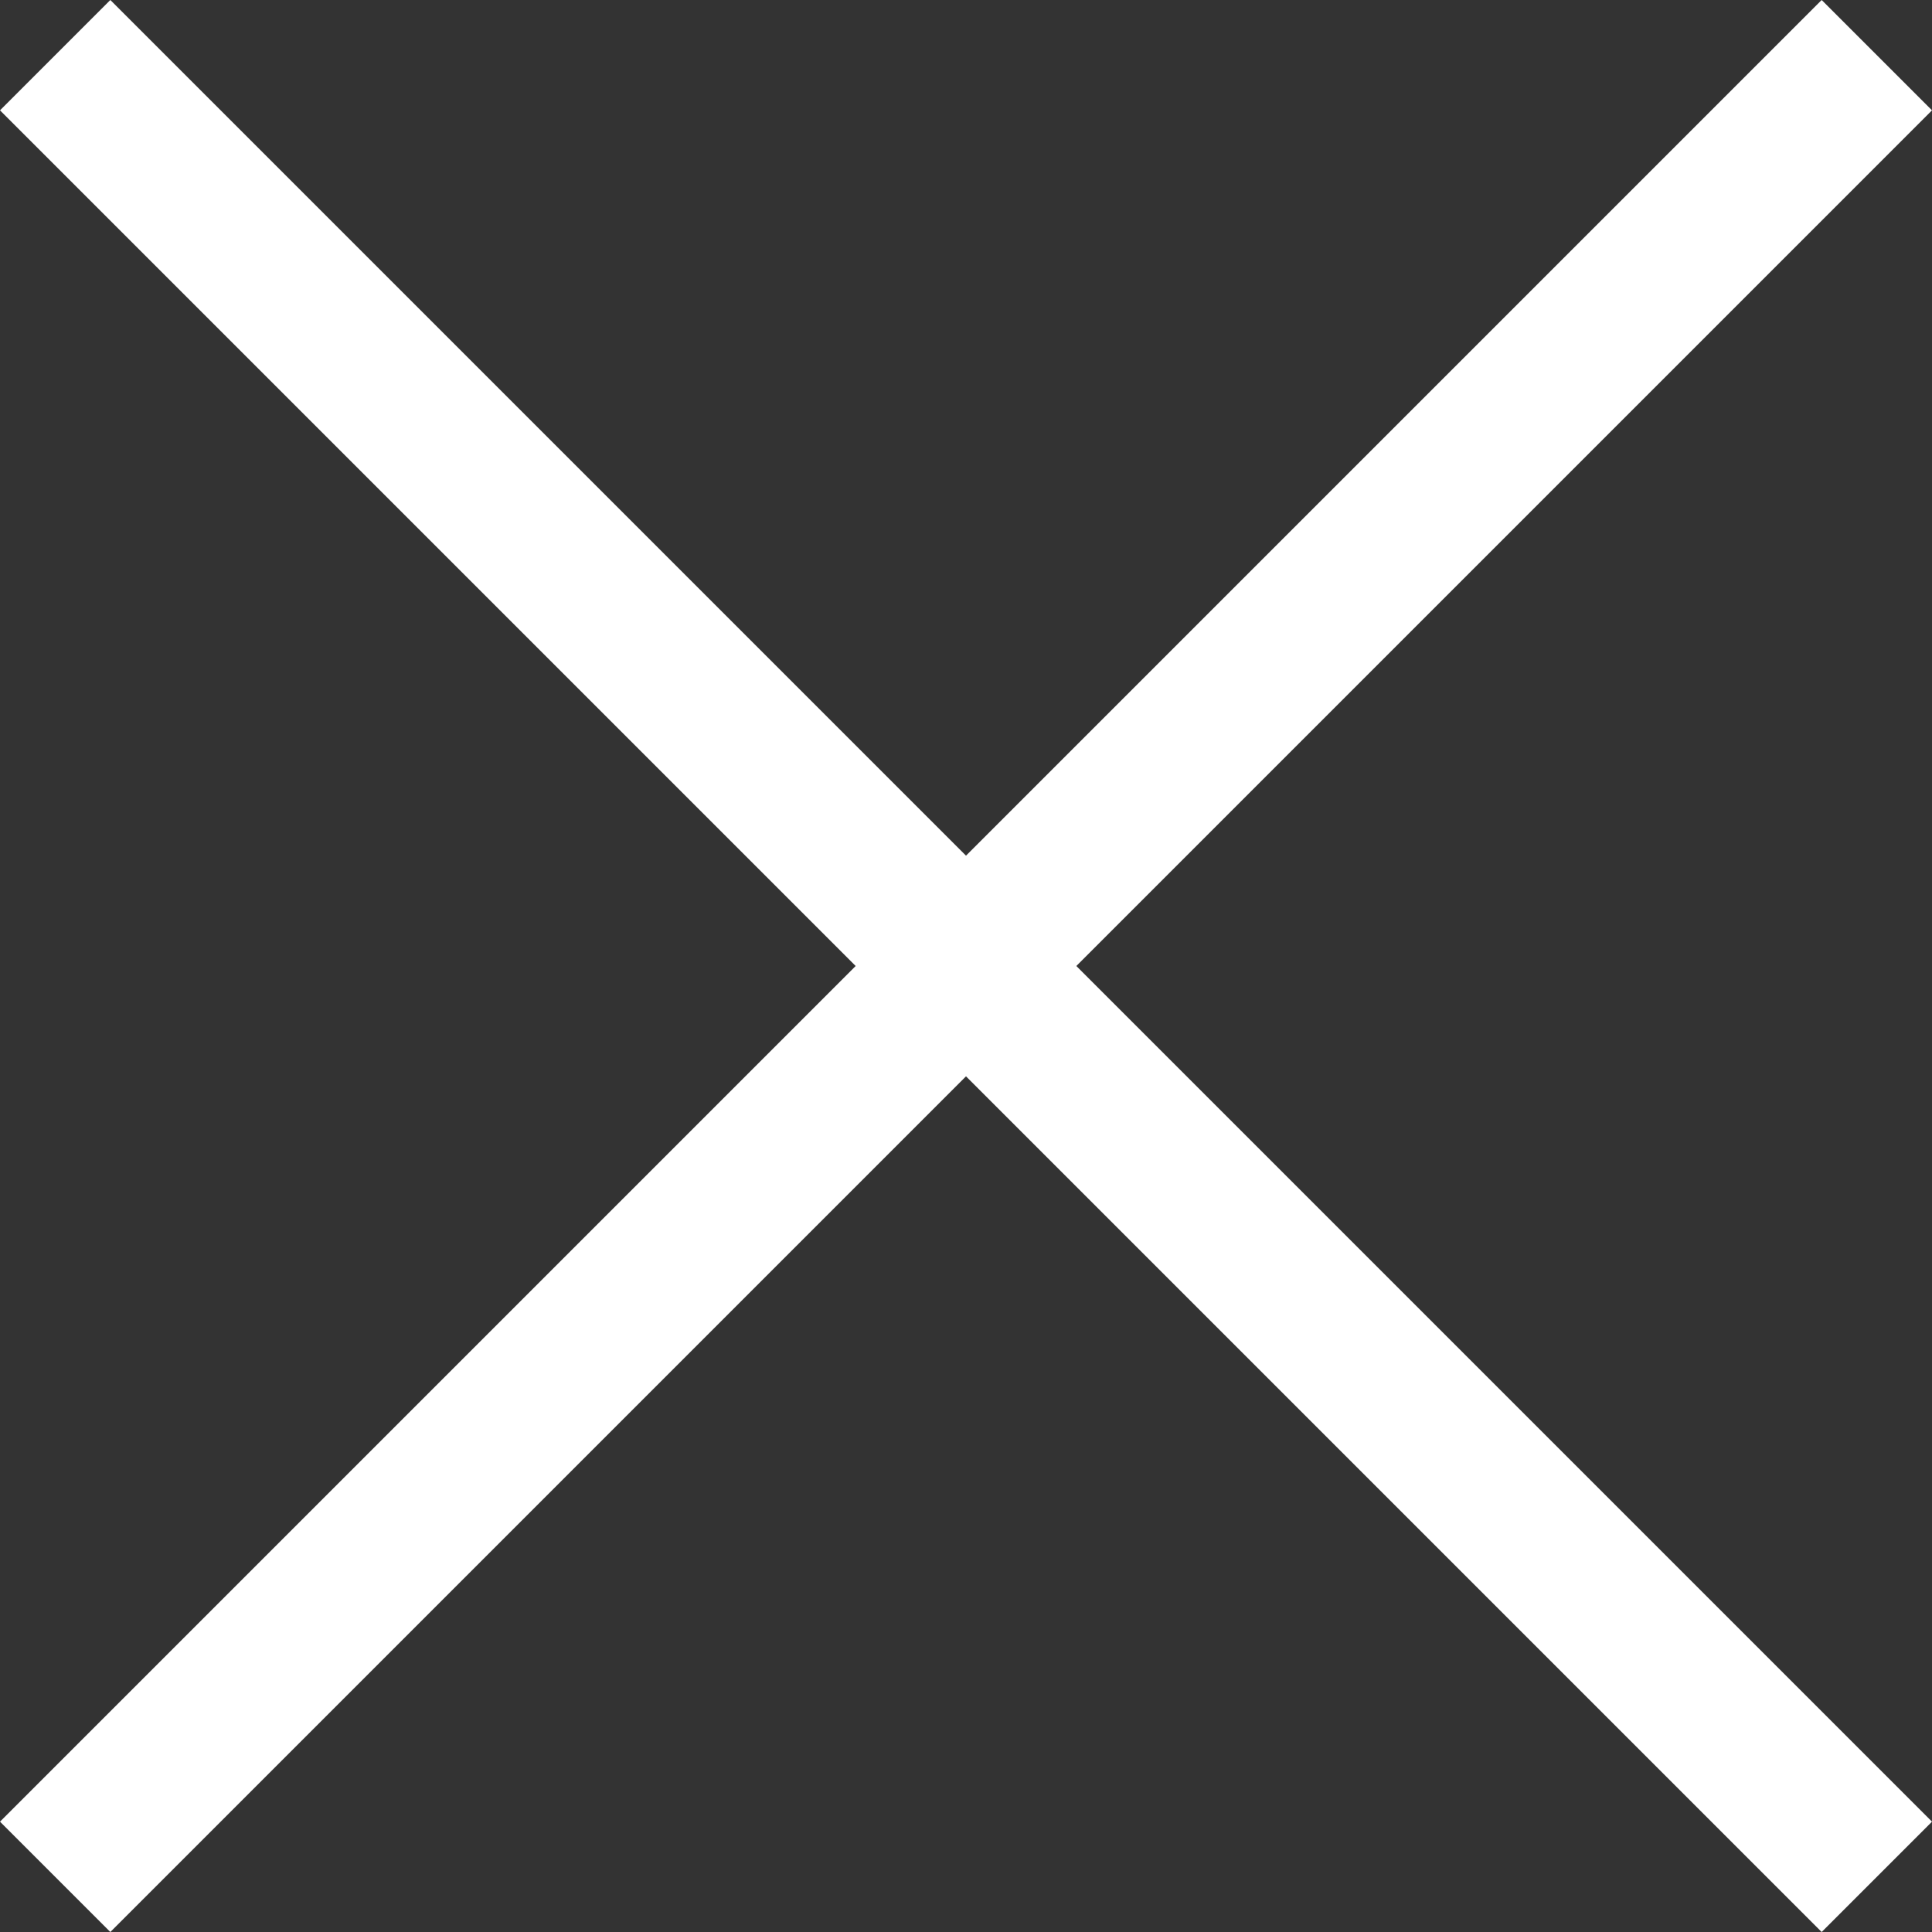 <?xml version="1.0" encoding="utf-8"?>
<!-- Generator: Adobe Illustrator 21.1.0, SVG Export Plug-In . SVG Version: 6.00 Build 0)  -->
<svg version="1.1" id="Layer_1" xmlns="http://www.w3.org/2000/svg" xmlns:xlink="http://www.w3.org/1999/xlink" x="0px" y="0px"
	 viewBox="0 0 371.2 371.2" style="enable-background:new 0 0 371.2 371.2;" xml:space="preserve">
<rect x="0" y="0" width="371.2" height="371.2" fill="#333333" stroke="none"/>
<style type="text/css">
	.st0{fill:#FFFFFF;}
</style>
<polygon class="st0" points="371.2,21.2 350,0 185.6,164.4 21.2,0 0,21.2 164.4,185.6 0,350 21.2,371.2 185.6,206.8 350,371.2 
	371.2,350 206.8,185.6 "/>
</svg>
